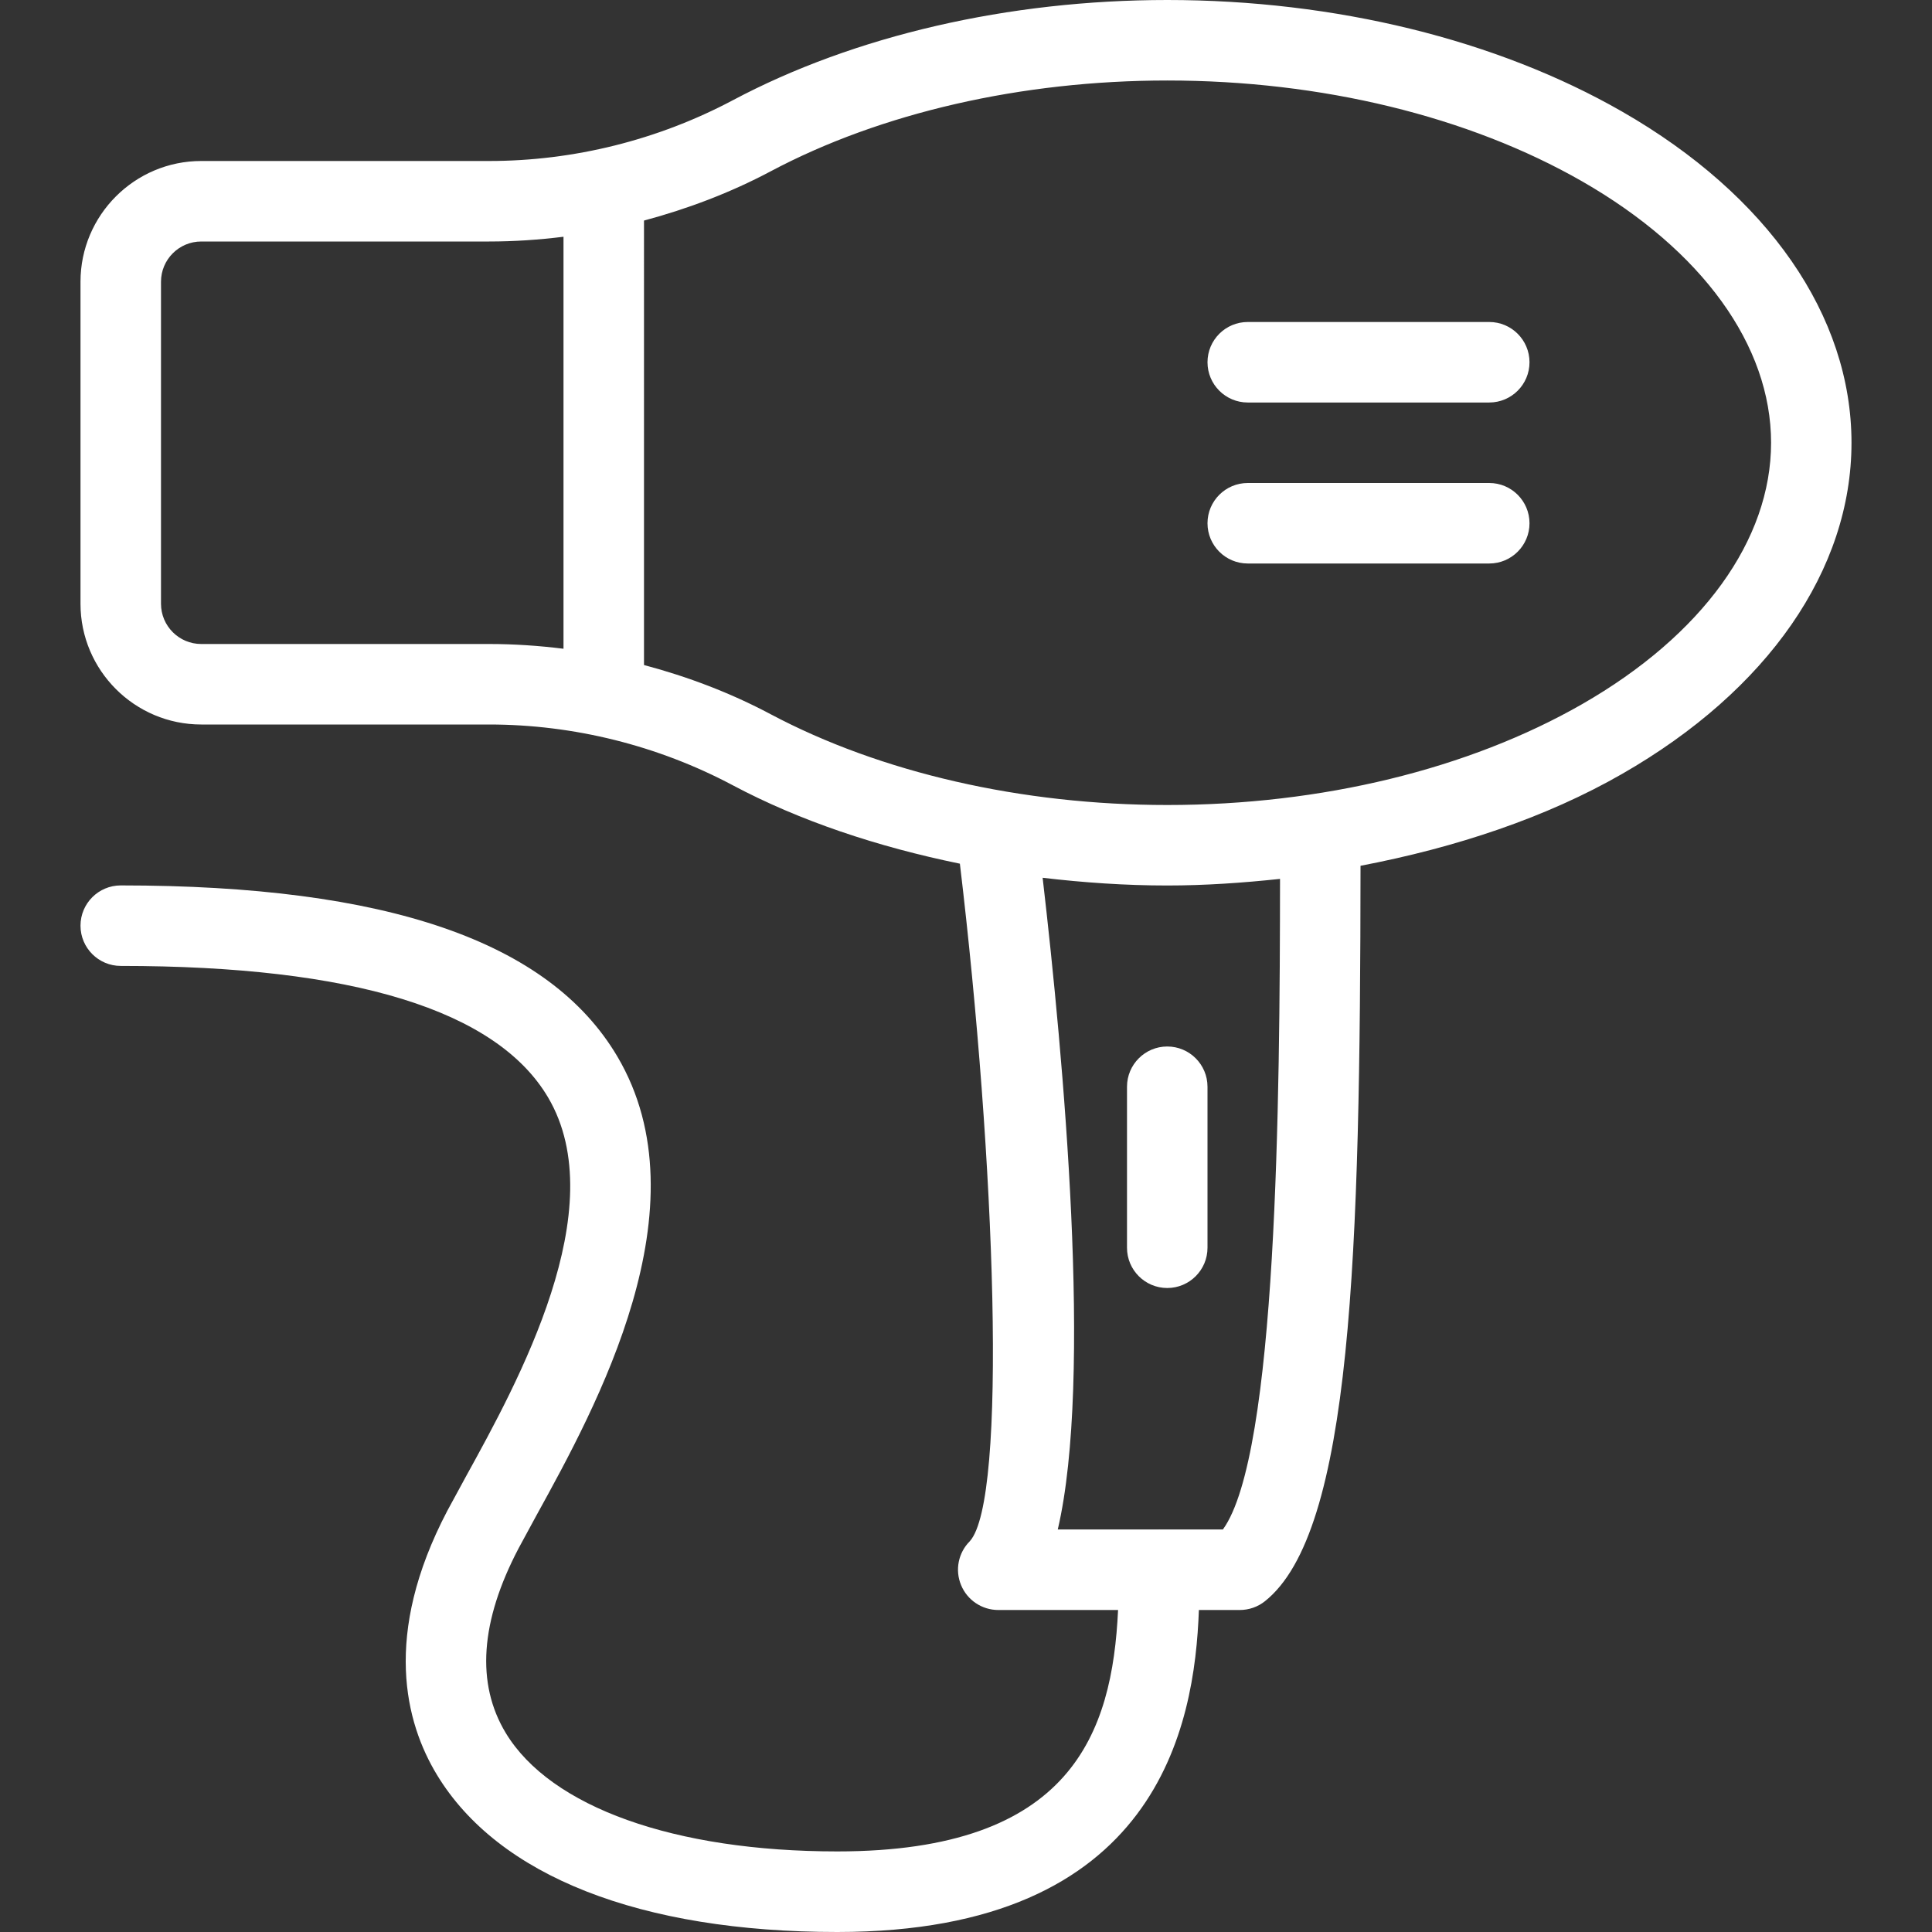 <svg xmlns="http://www.w3.org/2000/svg" xmlns:xlink="http://www.w3.org/1999/xlink" version="1.1" viewBox="0 0 512 512" xml:space="preserve"><rect x="0" y="0" width="512" height="512" fill="#333333" stroke="none"/><g><g><g><path fill="#ffffff" d="M394.667,85.333h-64C324.779,85.333,320,90.112,320,96s4.779,10.667,10.667,10.667h64 c5.888,0,10.667-4.779,10.667-10.667S400.555,85.333,394.667,85.333z"/><path fill="#ffffff" d="M429.867,29.568C396.629,10.496,353.813,0,309.333,0c-42.005,0-82.901,9.429-115.157,26.581 c-19.819,10.517-42.133,16.085-64.576,16.085H53.333c-17.643,0-32,14.357-32,32V160c0,17.643,14.357,32,32,32H129.6 c22.421,0,44.757,5.568,64.555,16.085c17.813,9.472,38.4,16.32,60.224,20.8c9.387,78.549,12.651,168.491,2.624,179.563 c-3.051,3.051-3.968,7.637-2.304,11.627c1.643,3.989,5.547,6.592,9.856,6.592h31.744c-1.536,32.64-12.309,63.979-74.411,63.979 c-43.136,0-75.968-11.733-87.851-31.381c-7.915-13.099-6.784-29.568,3.413-48.981l4.757-8.768 c15.723-28.544,44.971-81.643,21.397-121.536C145.579,249.472,102.549,234.645,32,234.645c-5.888,0-10.667,4.779-10.667,10.667 S26.112,255.979,32,255.979c61.483,0,99.563,11.712,113.237,34.837c17.387,29.419-8.043,75.584-21.717,100.395l-4.971,9.152 c-17.301,32.981-11.072,56.235-2.773,69.952C132.032,497.195,169.707,512,221.888,512c84.949,0,94.72-54.549,95.829-85.333 h10.837c2.411,0,4.757-0.811,6.635-2.304c23.147-18.325,25.28-92.224,25.365-194.923c25.365-4.843,49.216-12.8,69.312-24.341 c38.635-22.144,60.8-54.144,60.8-87.765S468.523,51.733,429.867,29.568z M149.333,171.925c-6.549-0.811-13.12-1.259-19.733-1.259 H53.333c-5.888,0-10.667-4.779-10.667-10.667V74.667C42.667,68.779,47.445,64,53.333,64h76.288 c6.592,0,13.184-0.448,19.712-1.259V171.925z M324.075,405.333h-16.747c-0.043,0-0.064-0.021-0.107-0.021 s-0.064,0.021-0.107,0.021H280.32c9.323-39.893,1.493-125.291-4.011-172.715c10.859,1.28,21.888,2.048,33.024,2.048 c10.091,0,20.053-0.704,29.888-1.749C339.179,291.029,338.475,385.536,324.075,405.333z M419.285,186.603 c-30.08,17.237-69.099,26.731-109.931,26.731c-38.592,0-75.925-8.555-105.173-24.085c-10.624-5.653-21.909-9.92-33.515-13.013 V58.453c11.605-3.115,22.891-7.381,33.536-13.035c29.227-15.531,66.56-24.085,105.152-24.085 c40.832,0,79.851,9.493,109.931,26.731c31.829,18.261,50.069,43.499,50.069,69.269 C469.355,143.104,451.115,168.341,419.285,186.603z"/><path fill="#ffffff" d="M298.667,288v42.667c0,5.888,4.779,10.667,10.667,10.667S320,336.555,320,330.667V288 c0-5.888-4.779-10.667-10.667-10.667S298.667,282.112,298.667,288z"/><path fill="#ffffff" d="M394.667,128h-64c-5.888,0-10.667,4.779-10.667,10.667s4.779,10.667,10.667,10.667h64 c5.888,0,10.667-4.779,10.667-10.667S400.555,128,394.667,128z"/></g></g></g></svg>